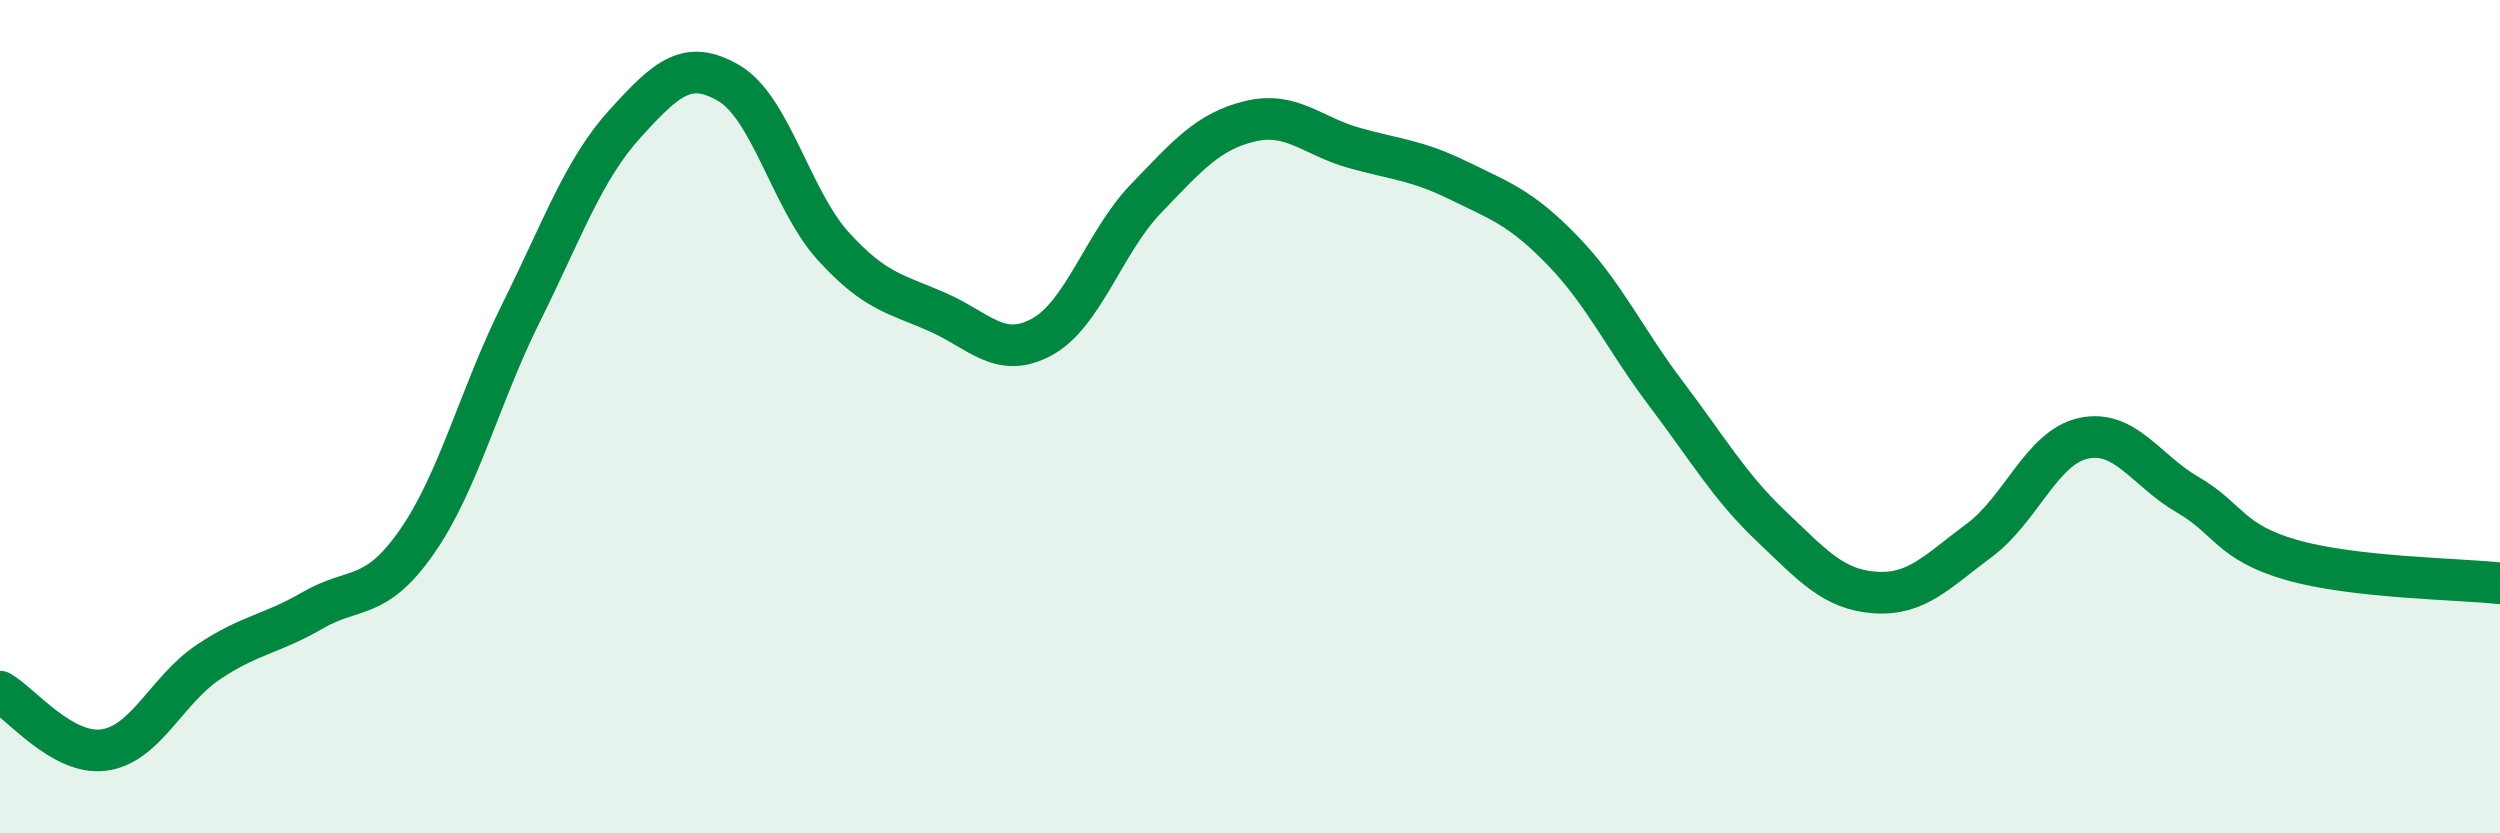 
    <svg width="60" height="20" viewBox="0 0 60 20" xmlns="http://www.w3.org/2000/svg">
      <path
        d="M 0,16.6 C 0.5,16.88 1.5,18.14 2.5,18 C 3.5,17.86 4,16.56 5,15.89 C 6,15.22 6.5,15.23 7.5,14.65 C 8.5,14.07 9,14.44 10,13.01 C 11,11.58 11.5,9.53 12.5,7.52 C 13.5,5.51 14,4.07 15,2.97 C 16,1.87 16.5,1.41 17.5,2 C 18.5,2.59 19,4.81 20,5.91 C 21,7.01 21.5,7.05 22.5,7.49 C 23.5,7.93 24,8.63 25,8.09 C 26,7.55 26.5,5.81 27.5,4.77 C 28.5,3.73 29,3.15 30,2.91 C 31,2.67 31.5,3.27 32.5,3.55 C 33.5,3.83 34,3.84 35,4.33 C 36,4.82 36.5,4.98 37.5,6.01 C 38.5,7.04 39,8.15 40,9.47 C 41,10.79 41.5,11.67 42.5,12.62 C 43.5,13.57 44,14.15 45,14.22 C 46,14.29 46.5,13.71 47.5,12.97 C 48.5,12.23 49,10.74 50,10.52 C 51,10.3 51.5,11.29 52.5,11.87 C 53.5,12.45 53.5,13.01 55,13.44 C 56.5,13.87 59,13.89 60,14L60 20L0 20Z"
        fill="#008740"
        opacity="0.1"
        stroke-linecap="round"
        stroke-linejoin="round"
      />
      <path
        d="M 0,16.6 C 0.5,16.88 1.5,18.14 2.5,18 C 3.5,17.86 4,16.56 5,15.89 C 6,15.22 6.5,15.23 7.5,14.65 C 8.5,14.07 9,14.44 10,13.01 C 11,11.58 11.5,9.53 12.5,7.52 C 13.5,5.51 14,4.07 15,2.97 C 16,1.87 16.5,1.41 17.5,2 C 18.5,2.59 19,4.81 20,5.91 C 21,7.01 21.5,7.05 22.5,7.49 C 23.5,7.93 24,8.63 25,8.09 C 26,7.55 26.5,5.81 27.5,4.77 C 28.5,3.73 29,3.15 30,2.91 C 31,2.67 31.5,3.27 32.5,3.55 C 33.5,3.83 34,3.84 35,4.33 C 36,4.82 36.5,4.98 37.5,6.01 C 38.5,7.04 39,8.15 40,9.47 C 41,10.79 41.5,11.67 42.5,12.62 C 43.5,13.57 44,14.15 45,14.22 C 46,14.29 46.5,13.71 47.5,12.97 C 48.5,12.23 49,10.74 50,10.52 C 51,10.3 51.5,11.29 52.5,11.87 C 53.5,12.45 53.5,13.01 55,13.44 C 56.5,13.87 59,13.89 60,14"
        stroke="#008740"
        stroke-width="1"
        fill="none"
        stroke-linecap="round"
        stroke-linejoin="round"
      />
    </svg>
  